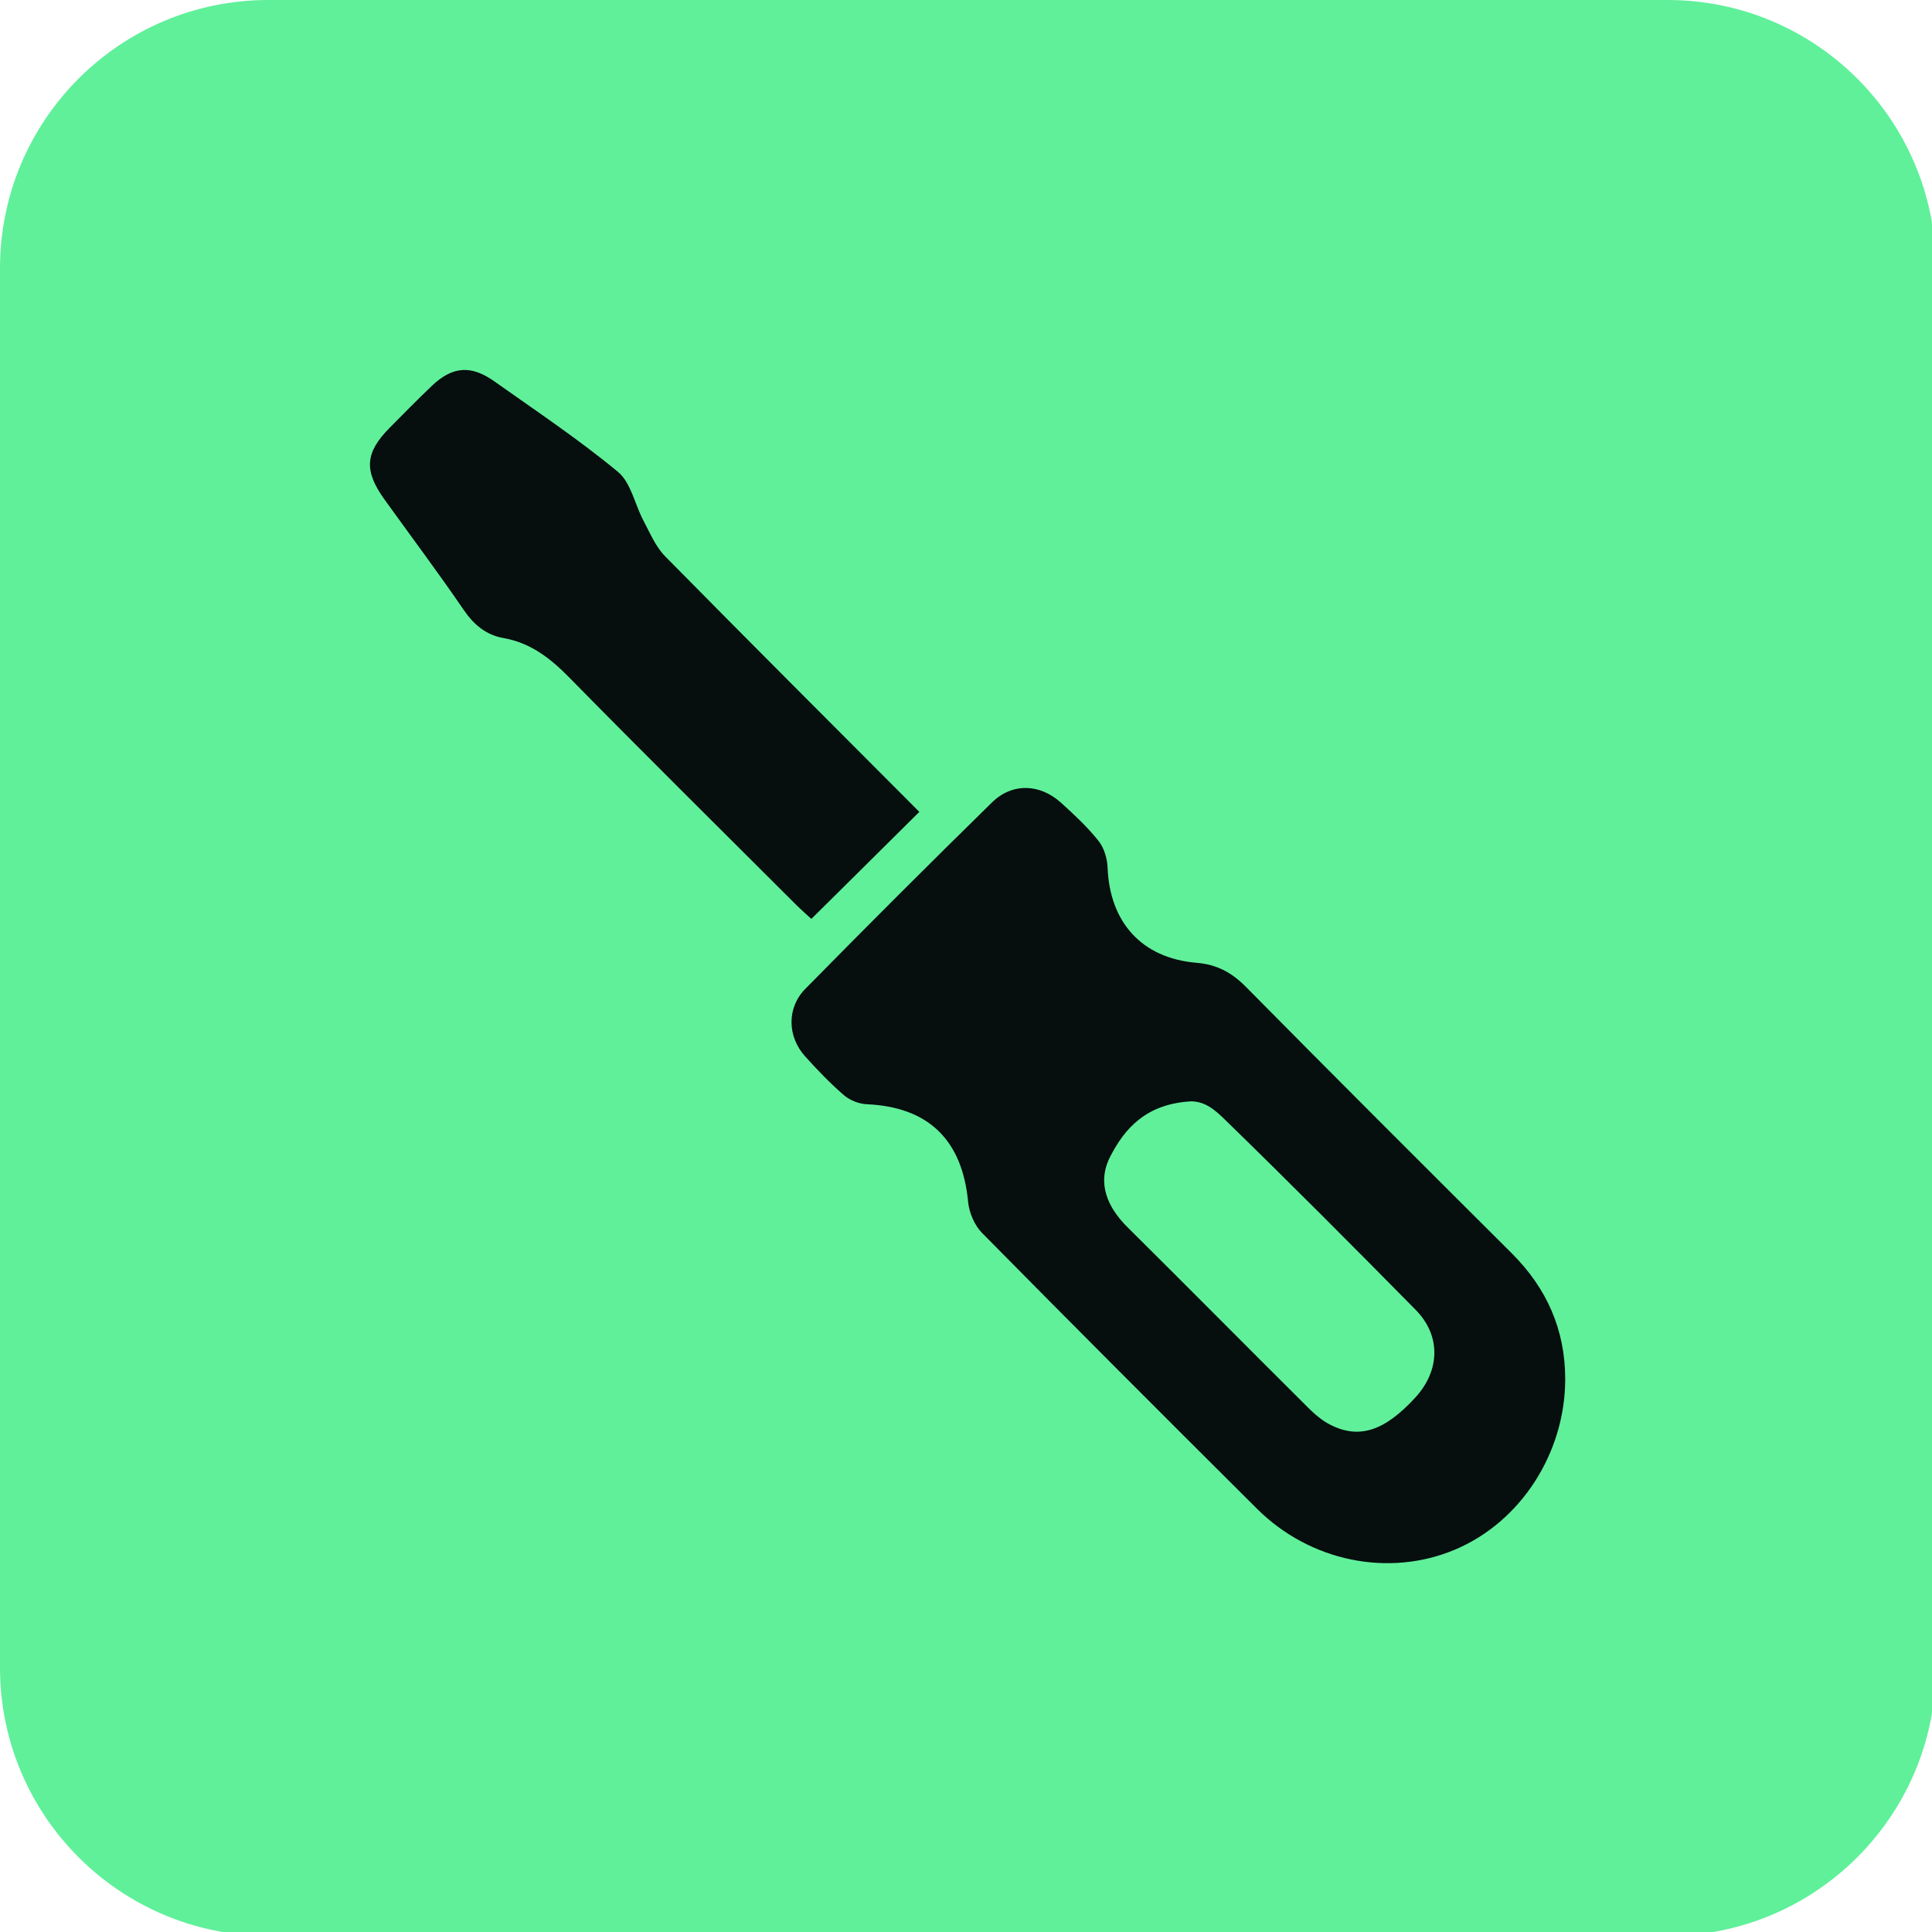 <svg width="180" height="180" viewBox="0 0 180 180" fill="none" xmlns="http://www.w3.org/2000/svg">
<g clip-path="url(#clip0_9163_125042)">
<path d="M0 25C0 11.193 11.193 0 25 0H155.361C169.168 0 180.361 11.193 180.361 25V155.361C180.361 169.168 169.168 180.361 155.361 180.361H25C11.193 180.361 0 169.168 0 155.361V25Z" fill="#60F09A"/>
<path d="M145.828 128.466C145.828 135.367 141.699 141.772 135.591 144.361C129.427 146.975 122.076 145.508 117.114 140.57C108.545 132.041 99.992 123.488 91.503 114.878C90.797 114.165 90.293 112.987 90.196 111.969C89.651 106.205 86.501 103.135 80.754 102.878C80.032 102.846 79.19 102.518 78.645 102.053C77.347 100.931 76.152 99.688 75.006 98.413C73.347 96.57 73.29 93.892 75.03 92.129C80.778 86.285 86.573 80.49 92.425 74.758C94.309 72.915 96.882 73.003 98.862 74.798C100.088 75.904 101.307 77.043 102.333 78.325C102.854 78.975 103.158 79.961 103.19 80.81C103.383 85.909 106.357 89.267 111.463 89.7C113.379 89.86 114.741 90.598 116.072 91.937C124.289 100.257 132.569 108.514 140.85 116.77C144.096 120.009 145.82 123.864 145.828 128.466ZM110.91 102.614C106.806 102.862 104.802 105.091 103.431 107.768C102.18 110.221 103.158 112.474 105.082 114.373C110.709 119.953 116.281 125.588 121.9 131.175C122.501 131.768 123.174 132.353 123.92 132.73C126.621 134.117 128.994 133.331 131.864 130.205C134.18 127.68 134.26 124.442 131.904 122.045C126.02 116.073 120.104 110.133 114.1 104.289C113.138 103.351 112.256 102.606 110.91 102.606V102.614Z" fill="#060E0E"/>
<path d="M85.651 75.64C82.268 78.999 78.998 82.245 75.591 85.612C75.182 85.235 74.661 84.778 74.164 84.289C67.11 77.243 60.016 70.229 53.034 63.119C51.27 61.323 49.435 59.896 46.918 59.447C45.274 59.159 44.136 58.197 43.182 56.794C40.801 53.307 38.26 49.932 35.799 46.502C33.892 43.84 34.02 42.165 36.288 39.872C37.587 38.558 38.886 37.235 40.224 35.96C42.148 34.125 43.88 33.98 46.076 35.544C49.956 38.293 53.916 40.938 57.571 43.96C58.789 44.97 59.142 46.998 59.96 48.529C60.561 49.66 61.082 50.926 61.956 51.816C69.787 59.768 77.683 67.648 85.659 75.648L85.651 75.64Z" fill="#060E0E"/>
</g>
<defs>
<clipPath id="clip0_9163_125042">
<rect width="180" height="180" fill="white"/>
</clipPath>
</defs>
</svg>
